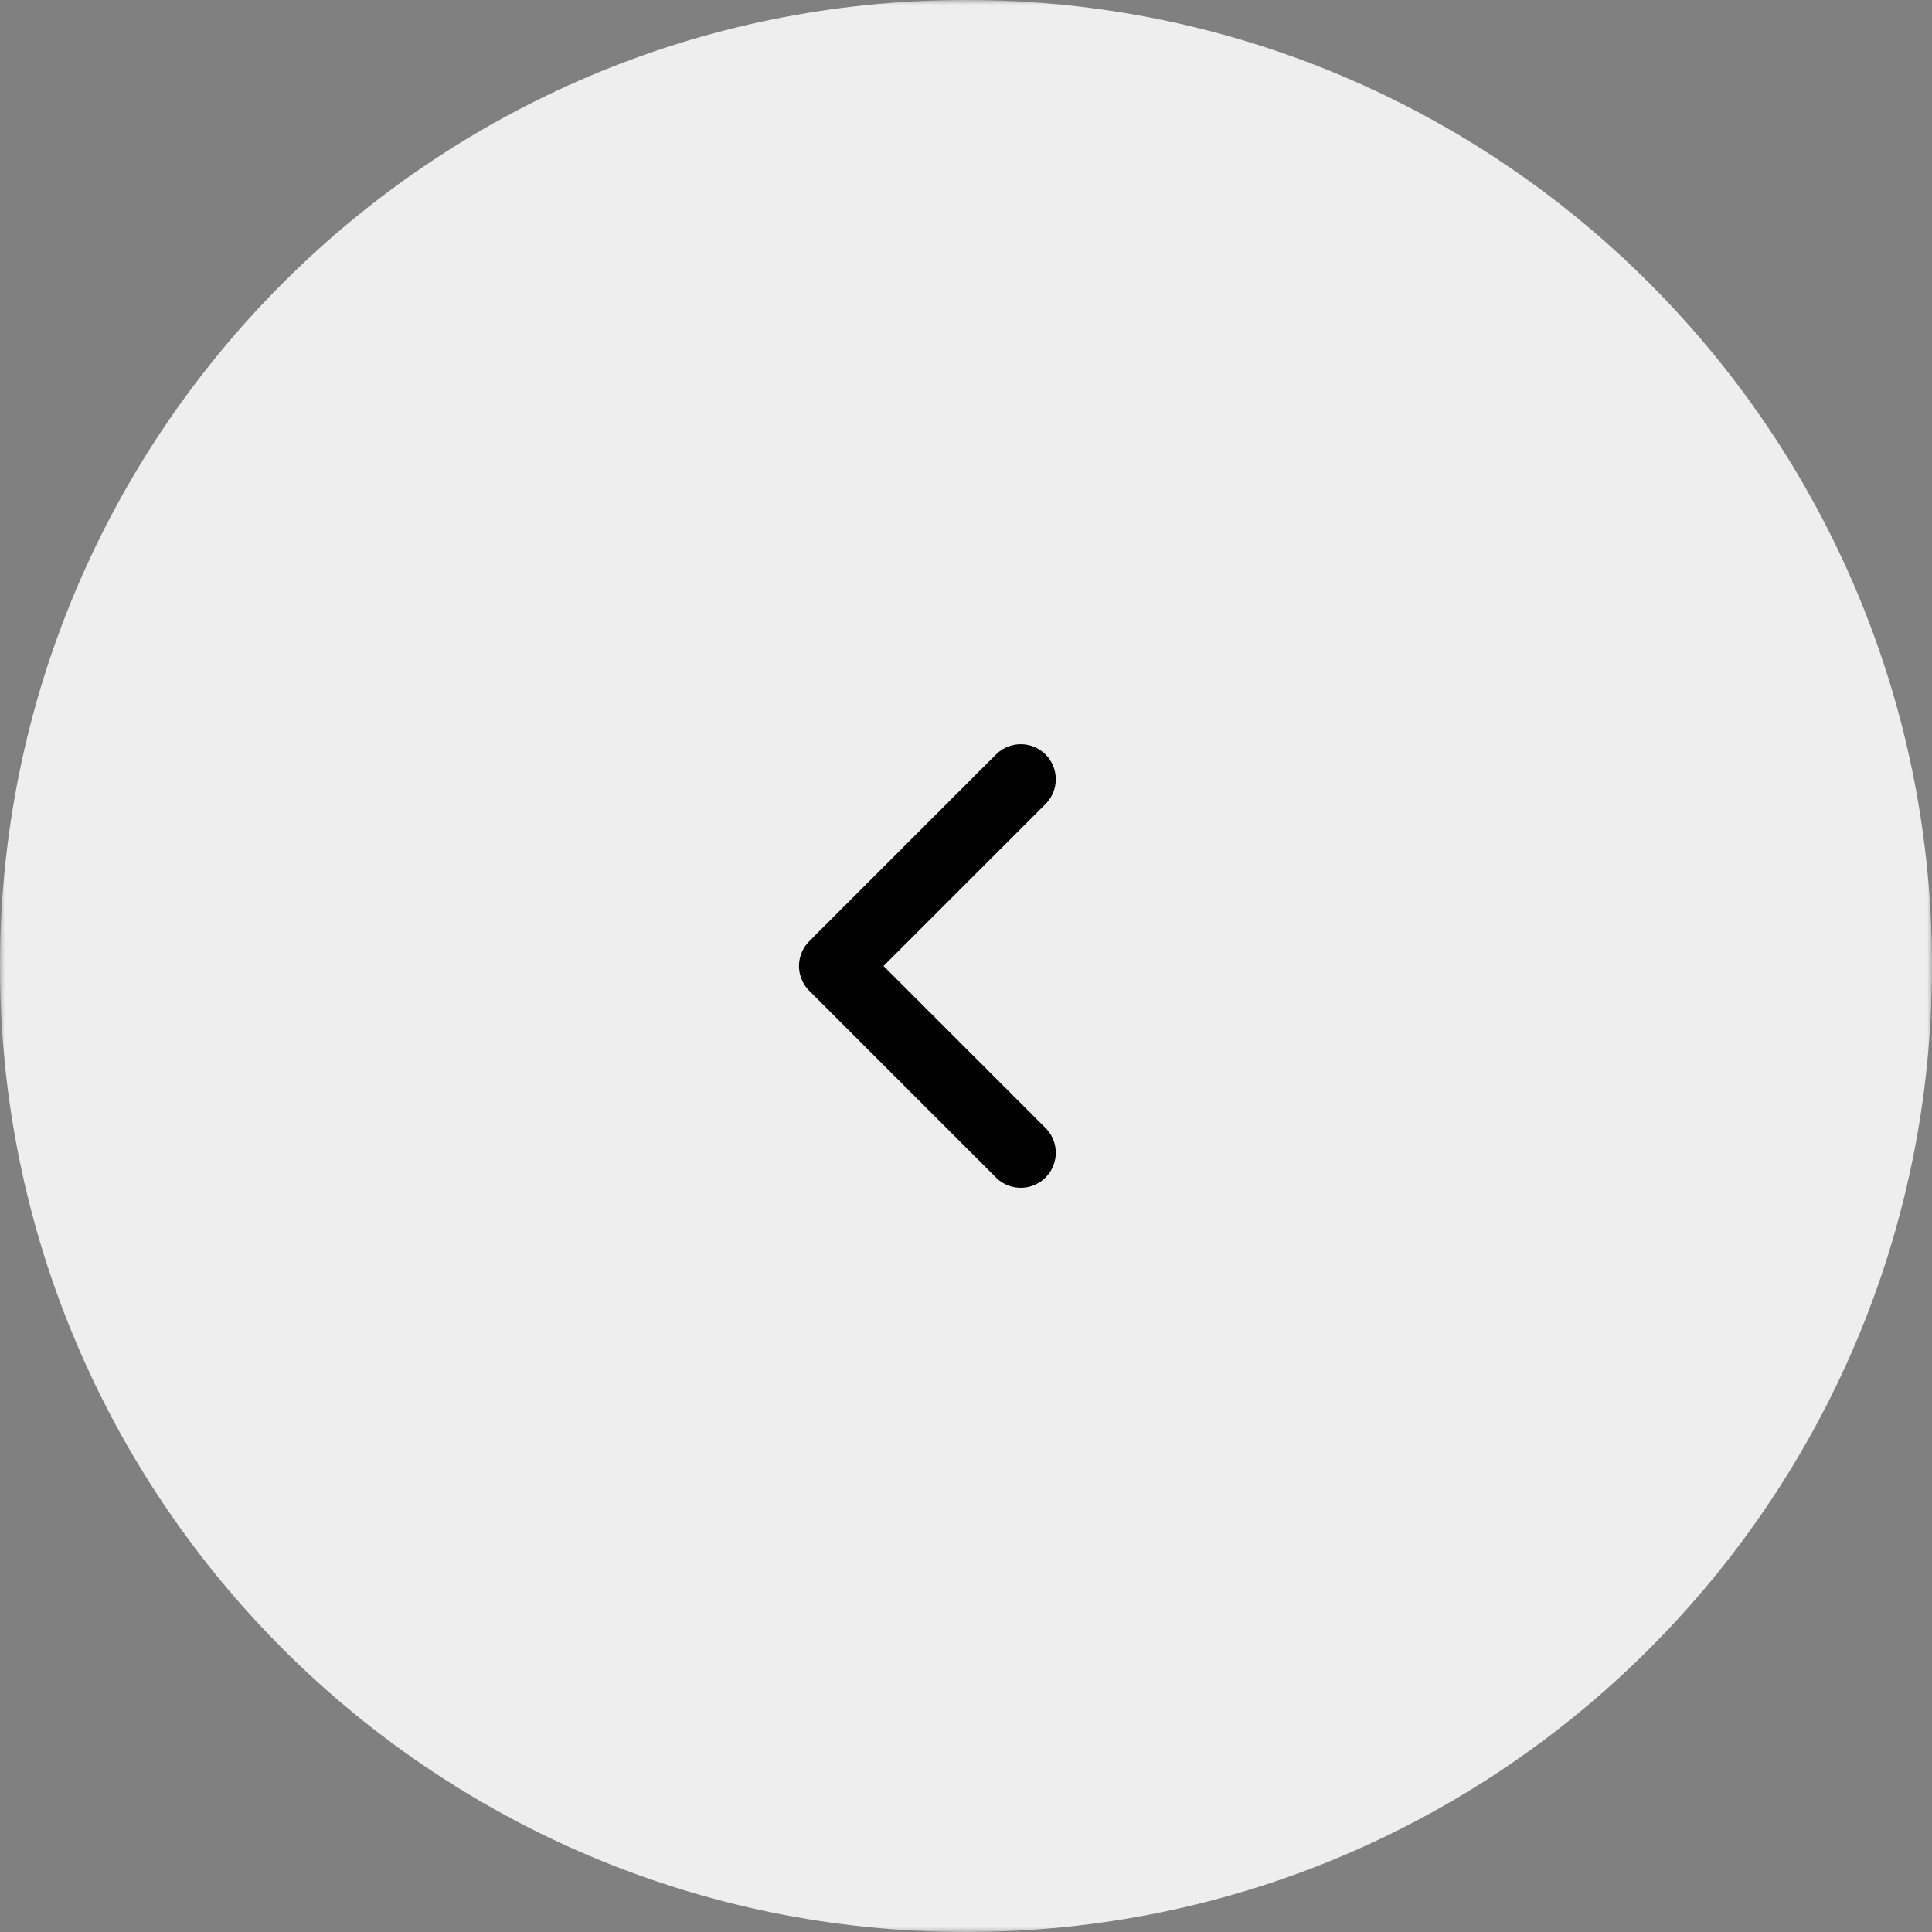 <?xml version="1.0" encoding="UTF-8"?> <svg xmlns="http://www.w3.org/2000/svg" width="200" height="200" viewBox="0 0 200 200" fill="none"><rect x="0" y="0" width="200" height="200" fill="#808080" stroke="none"/><g clip-path="url(#clip0_1001_231)"><mask id="mask0_1001_231" style="mask-type:luminance" maskUnits="userSpaceOnUse" x="0" y="0" width="200" height="200"><path d="M200 0H0V200H200V0Z" fill="white"></path></mask><g mask="url(#mask0_1001_231)"><path d="M200 100C200 44.772 155.228 0 100 0C44.772 0 0 44.772 0 100C0 155.228 44.772 200 100 200C155.228 200 200 155.228 200 100Z" fill="#EEEEEE"></path><path d="M105.669 80.668L86.336 100.001L105.669 119.334" stroke="black" stroke-width="7.25" stroke-linecap="round" stroke-linejoin="round"></path></g></g><defs><clipPath id="clip0_1001_231"><rect width="200" height="200" fill="white"></rect></clipPath></defs></svg> 